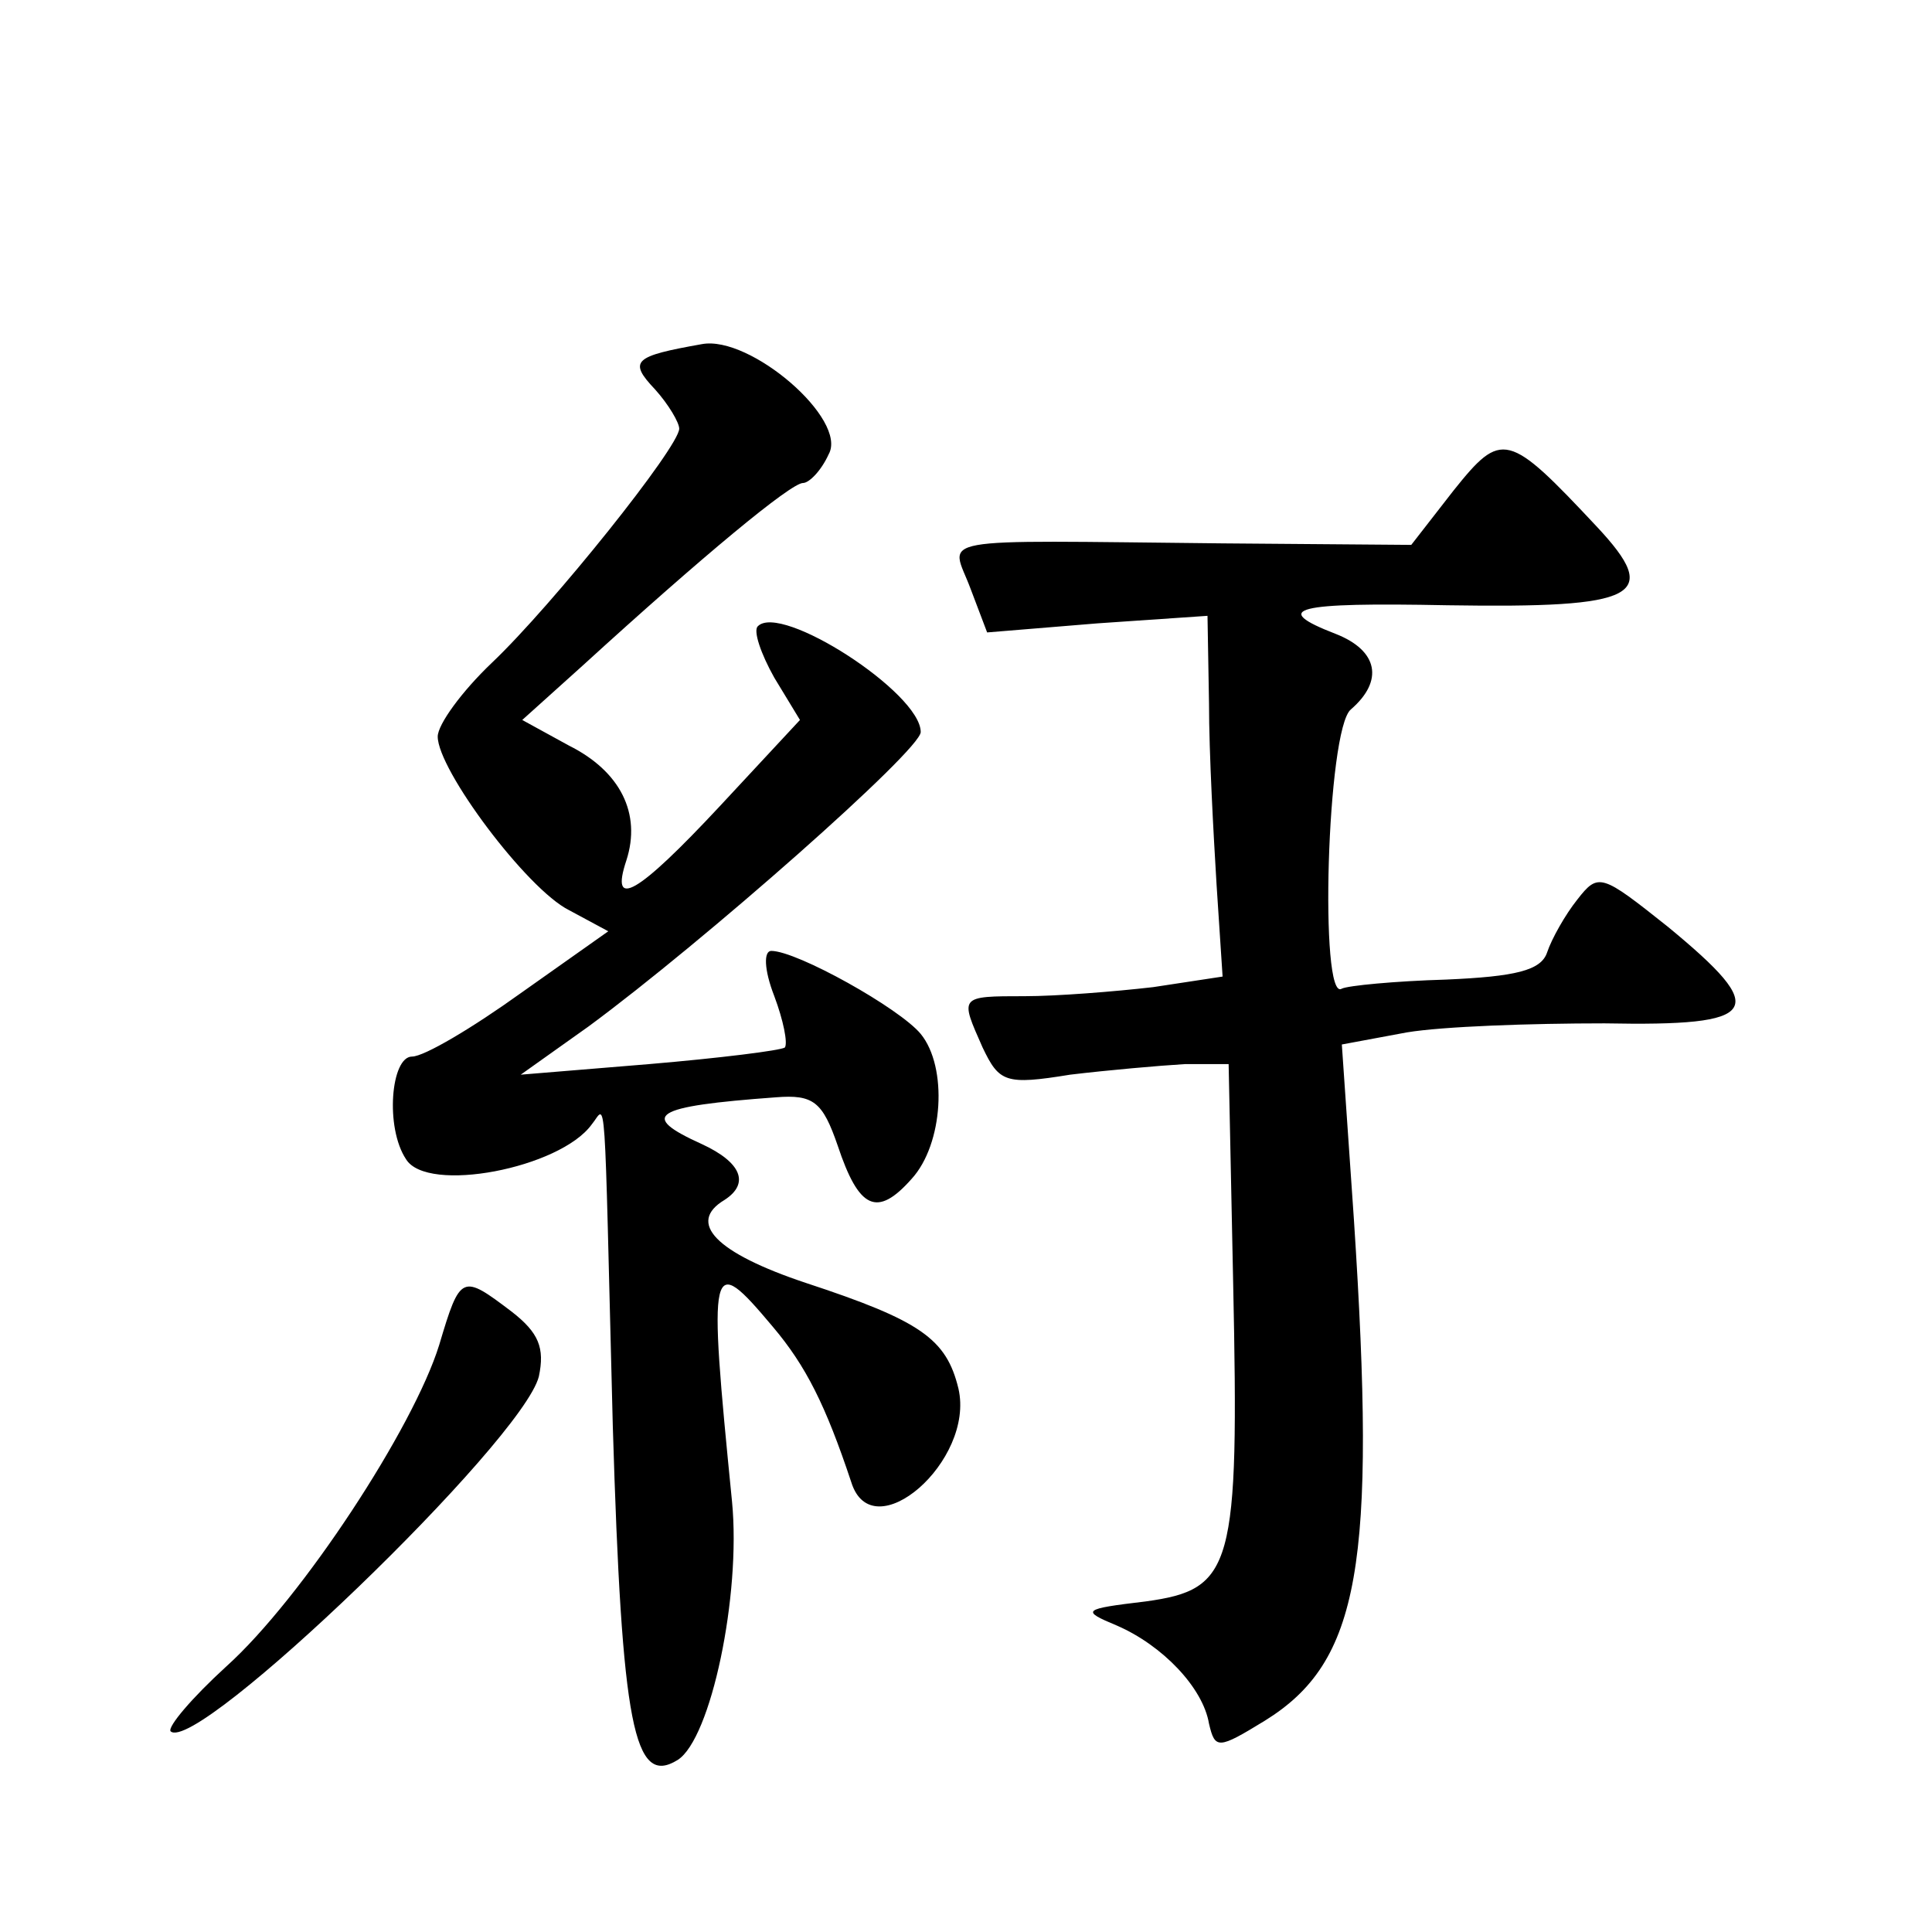 <?xml version="1.0" standalone="no"?>
<!DOCTYPE svg PUBLIC "-//W3C//DTD SVG 20010904//EN"
 "http://www.w3.org/TR/2001/REC-SVG-20010904/DTD/svg10.dtd">
<svg version="1.0" xmlns="http://www.w3.org/2000/svg"
 width="128pt" height="128pt" viewBox="0 0 128 128"
 preserveAspectRatio="xMidYMid meet">
<g transform="translate(0,128) scale(0.1,-0.1)"
fill="#0" stroke="none">
<path d="M465 1052 c-45 -8 -49 -11 -31 -30 9 -10 16 -22 16 -26 0 -12 -84 -117
-124 -155 -20 -19 -36 -41 -36 -49 0 -22 59 -101 87 -115 l26 -14 -58 -41 c-32
-23 -64 -42 -72 -42 -14 0 -18 -47 -4 -68 14 -23 102 -6 123 23 10 12 8 34 14 -200
6 -199 14 -239 43 -221 22 14 42 109 36 171 -16 161 -15 166 27 116 22 -26 35 -52
52 -103 14 -45 82 14 71 62 -8 33 -25 45 -101 70 -60 20 -79 40 -54 55 17 11 11
25 -15 37 -42 19 -33 25 49 31 25 2 31 -3 41 -32 14 -42 26 -48 49 -22 21 23 24
74 6 96 -14 17 -82 55 -99 55 -5 0 -5 -12 2 -30 6 -16 9 -31 7 -34 -3 -2 -43 -7
-90 -11 l-85 -7 45 32 c76 56 220 183 220 195 0 26 -93 86 -108 70 -3 -3 2 -18
11 -34 l17 -28 -53 -57 c-55 -59 -73 -69 -62 -36 10 31 -4 59 -38 76 l-31 17 40
36 c80 73 138 121 146 121 4 0 12 8 17 19 13 23 -52 79 -84 73z M963 955 l-28 -36
-125 1 c-198 2 -180 5 -167 -30 l11 -29 73 6 73 5 1 -58 c0 -33 3 -87 5 -120 l4
-61 -46 -7 c-26 -3 -64 -6 -85 -6 -44 0 -43 0 -28 -34 11 -23 15 -25 58 -18 25
3 59 6 76 7 l29 0 3 -145 c4 -189 0 -203 -58 -211 -42 -5 -43 -6 -19 -16 30 -13
57 -41 61 -65 4 -17 6 -17 37 2 63 39 74 103 59 332 l-8 116 43 8 c24 4 82 6 131
6 104 -2 110 8 42 64 -44 35 -46 36 -60 18 -8 -10 -17 -26 -20 -35 -4 -12 -21 -16
-67 -18 -34 -1 -65 -4 -69 -6 -15 -10 -10 172 6 185 22 19 18 39 -10 50 -44 17
-27 21 74 19 127 -2 142 6 99 52 -59 63 -63 64 -95 24z M291 389 c-17 -55 -91 -168
-141 -213 -23 -21 -39 -40 -37 -43 17 -16 233 192 244 235 4 19 0 29 -18 43 -33
25 -34 25 -48 -22z"/>
</g>
</svg>
